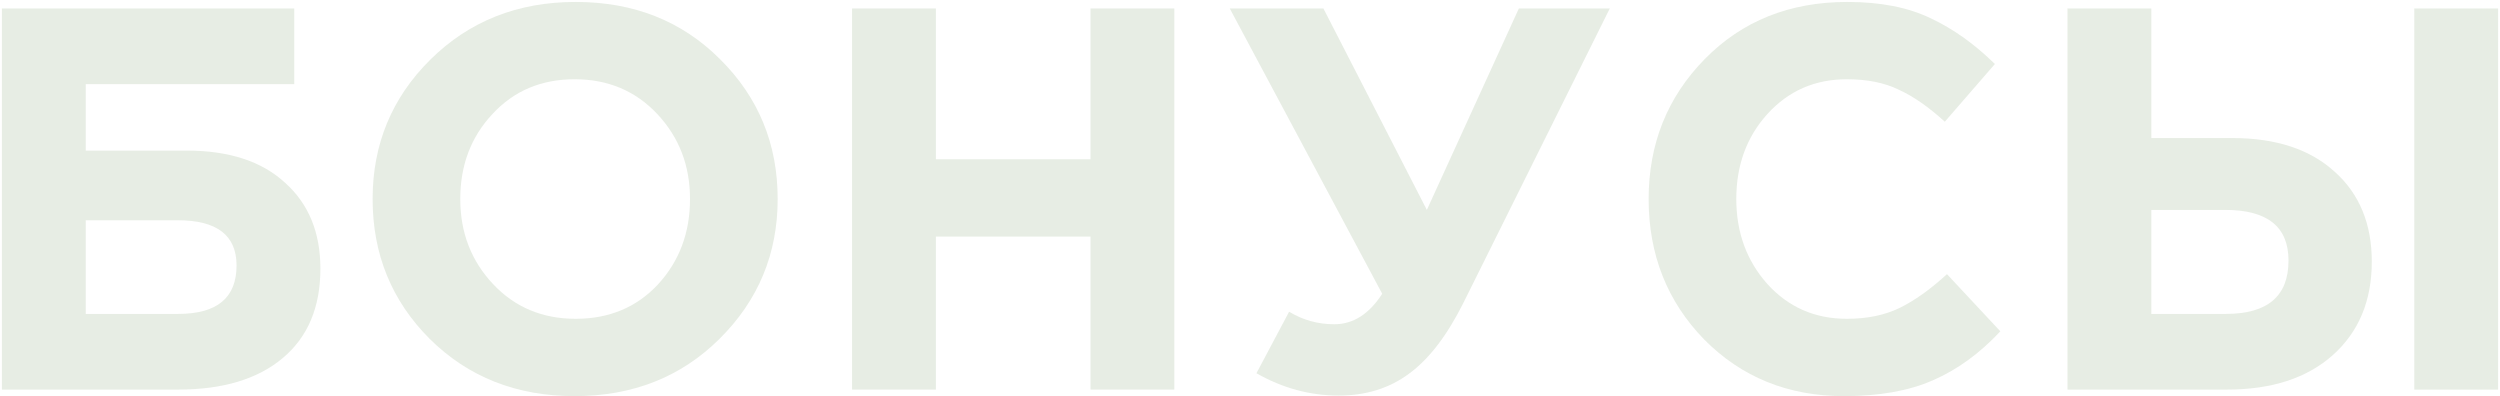 <?xml version="1.0" encoding="UTF-8"?> <svg xmlns="http://www.w3.org/2000/svg" width="1123" height="178" viewBox="0 0 1123 178" fill="none"> <path d="M38.515 37.801V67.638H83.759C102.834 67.638 117.59 72.447 128.024 82.067C138.622 91.523 143.921 104.403 143.921 120.707C143.921 137.99 138.296 151.359 127.046 160.815C115.796 170.272 100.144 175 80.09 175H0.853V3.807H132.182V37.801H38.515ZM79.846 98.942H38.515V141.006H80.09C97.536 141.006 106.258 133.751 106.258 119.24C106.258 105.708 97.454 98.942 79.846 98.942Z" fill="#89A67C" fill-opacity="0.2"></path> <path d="M323.163 152.256C305.881 169.375 284.196 177.935 258.11 177.935C232.023 177.935 210.339 169.375 193.057 152.256C175.937 135.137 167.378 114.186 167.378 89.404C167.378 64.784 176.019 43.915 193.301 26.796C210.746 9.514 232.512 0.873 258.599 0.873C284.685 0.873 306.288 9.432 323.408 26.552C340.69 43.671 349.331 64.621 349.331 89.404C349.331 114.023 340.608 134.974 323.163 152.256ZM221.426 127.555C231.208 137.99 243.599 143.207 258.599 143.207C273.599 143.207 285.908 138.071 295.528 127.8C305.147 117.365 309.957 104.566 309.957 89.404C309.957 74.404 305.065 61.687 295.283 51.252C285.501 40.818 273.109 35.6 258.11 35.6C243.11 35.6 230.8 40.818 221.181 51.252C211.562 61.524 206.752 74.241 206.752 89.404C206.752 104.403 211.643 117.121 221.426 127.555Z" fill="#89A67C" fill-opacity="0.2"></path> <path d="M382.74 175V3.807H420.403V71.551H489.858V3.807H527.521V175H489.858V106.278H420.403V175H382.74Z" fill="#89A67C" fill-opacity="0.2"></path> <path d="M640.94 94.295L682.27 3.807H723.112L657.325 136.115C649.988 150.788 641.836 161.386 632.869 167.908C624.065 174.429 613.549 177.69 601.321 177.69C588.44 177.69 576.131 174.348 564.392 167.663L579.066 140.028C585.261 143.778 592.027 145.653 599.364 145.653C607.842 145.653 615.016 141.088 620.885 131.957L552.408 3.807H594.473L640.94 94.295Z" fill="#89A67C" fill-opacity="0.2"></path> <path d="M828.365 177.935C803.257 177.935 782.306 169.457 765.513 152.5C748.883 135.381 740.568 114.349 740.568 89.404C740.568 64.621 748.964 43.671 765.757 26.552C782.551 9.432 803.909 0.873 829.832 0.873C844.669 0.873 857.142 3.318 867.25 8.209C877.359 12.938 886.978 19.785 896.108 28.753L873.609 54.676C866.272 47.991 859.343 43.182 852.821 40.247C846.462 37.149 838.718 35.6 829.588 35.6C815.24 35.6 803.338 40.818 793.882 51.252C784.589 61.524 779.942 74.241 779.942 89.404C779.942 104.403 784.589 117.121 793.882 127.555C803.338 137.99 815.24 143.207 829.588 143.207C838.718 143.207 846.626 141.577 853.31 138.316C859.995 135.055 867.087 130.001 874.587 123.153L898.554 148.832C889.261 158.777 879.152 166.114 868.228 170.842C857.468 175.571 844.18 177.935 828.365 177.935Z" fill="#89A67C" fill-opacity="0.2"></path> <path d="M928.704 175V3.807H966.366V62.013H1002.81C1022.37 62.013 1037.7 67.067 1048.78 77.176C1059.87 87.121 1065.41 100.572 1065.41 117.528C1065.41 135.137 1059.54 149.158 1047.81 159.593C1036.23 169.864 1020.41 175 1000.36 175H928.704ZM999.627 94.295H966.366V141.006H999.871C1018.62 141.006 1028 133.017 1028 117.039C1028 101.876 1018.54 94.295 999.627 94.295ZM1084.49 175V3.807H1122.15V175H1084.49Z" fill="#89A67C" fill-opacity="0.2"></path> </svg> 
